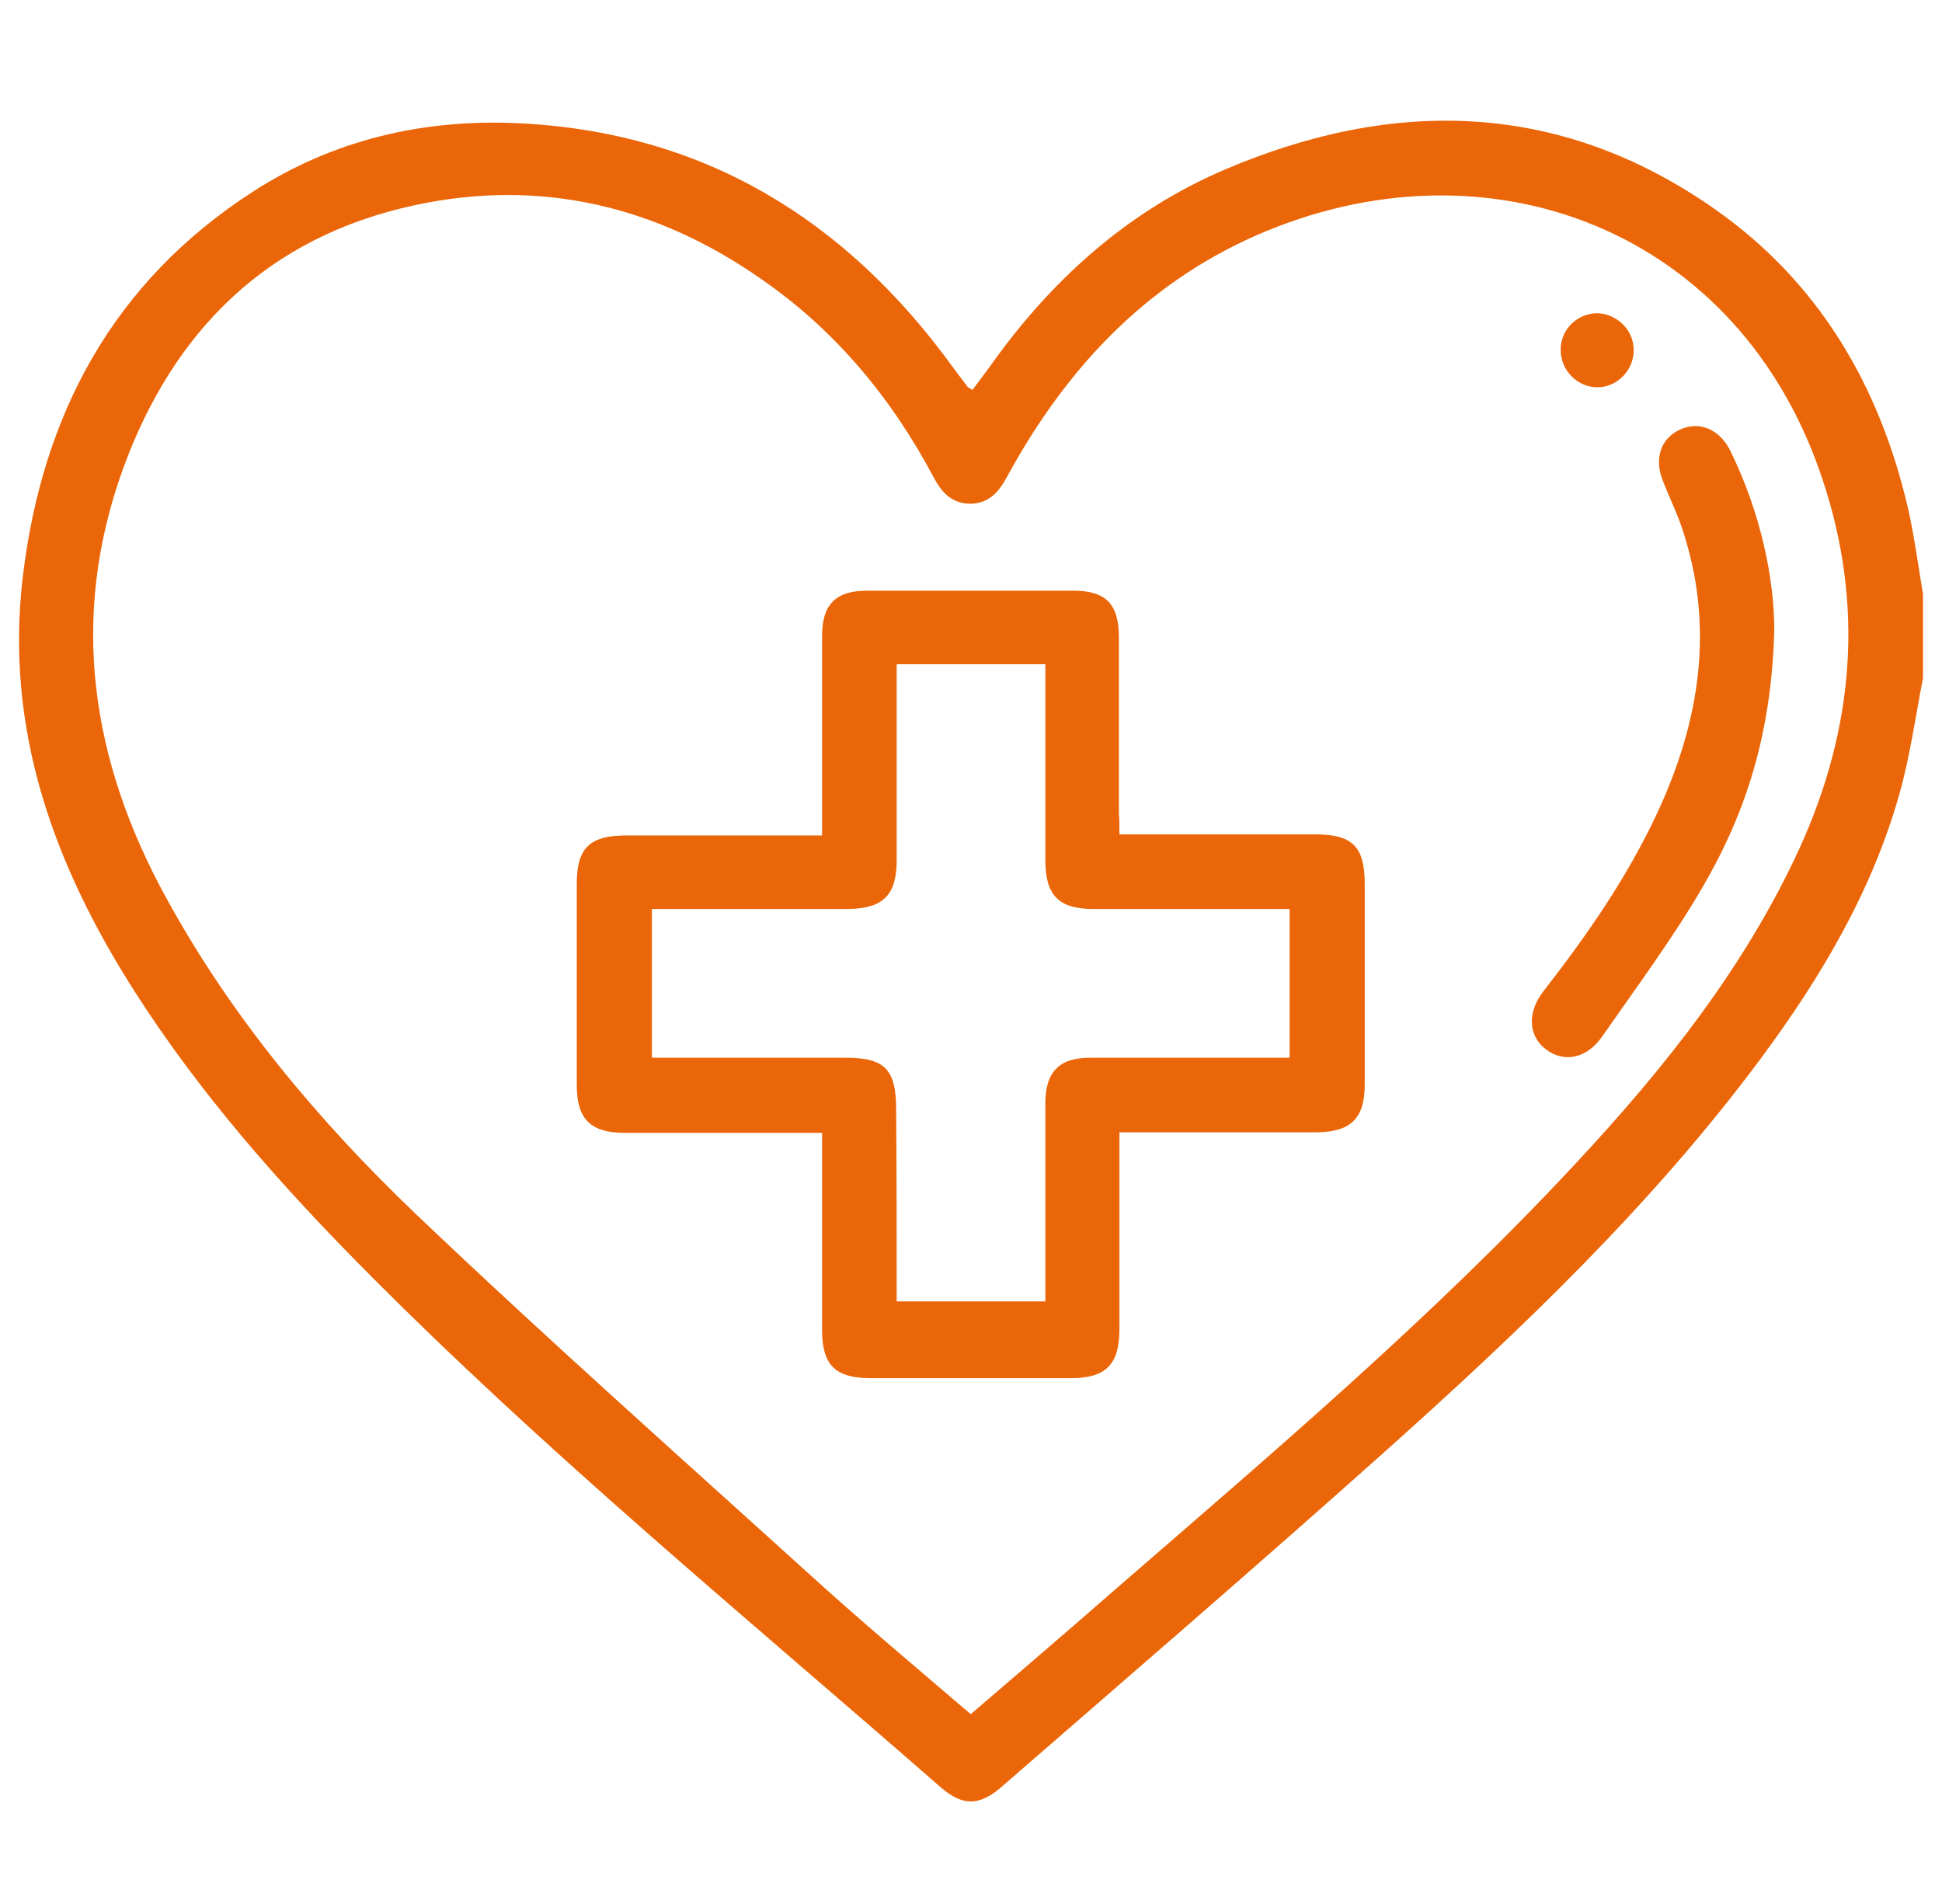 <svg width="51" height="50" viewBox="0 0 51 50" fill="none" xmlns="http://www.w3.org/2000/svg">
<path d="M50.5 17.811C50.303 18.826 50.162 19.855 49.88 20.855C49.161 23.407 47.822 25.662 46.257 27.776C43.381 31.653 39.9 34.966 36.319 38.165C33.021 41.111 29.666 44.001 26.325 46.905C25.733 47.427 25.296 47.441 24.718 46.947C19.573 42.451 14.287 38.109 9.48 33.246C7.281 31.019 5.223 28.679 3.531 26.029C1.417 22.716 0.12 19.164 0.599 15.146C1.107 10.889 2.968 7.408 6.633 5.039C8.747 3.672 11.101 3.122 13.596 3.235C18.474 3.461 22.209 5.758 25.028 9.649C25.155 9.818 25.282 9.987 25.409 10.156C25.423 10.184 25.465 10.184 25.536 10.241C25.677 10.058 25.818 9.86 25.959 9.677C27.566 7.393 29.581 5.561 32.147 4.461C36.601 2.558 40.971 2.643 45.031 5.49C47.751 7.393 49.358 10.114 50.105 13.342C50.275 14.089 50.373 14.836 50.5 15.597C50.5 16.316 50.5 17.063 50.5 17.811ZM25.493 45.016C26.804 43.889 28.059 42.817 29.313 41.718C33.458 38.123 37.644 34.571 41.38 30.553C43.706 28.058 45.82 25.408 47.258 22.279C48.696 19.122 48.964 15.893 47.864 12.595C45.693 6.026 39.068 3.517 32.992 6.181C30.046 7.478 27.974 9.719 26.452 12.51C26.241 12.905 25.987 13.215 25.493 13.229C25 13.229 24.732 12.933 24.521 12.539C23.421 10.466 21.955 8.69 20.024 7.351C17.261 5.406 14.188 4.673 10.876 5.392C7.041 6.223 4.561 8.662 3.235 12.299C1.812 16.218 2.39 19.981 4.363 23.576C6.083 26.719 8.366 29.44 10.932 31.893C14.442 35.233 18.065 38.447 21.659 41.704C22.914 42.831 24.197 43.903 25.493 45.016Z" fill="#EB6608"/>
<path d="M29.398 21.912C31.174 21.912 32.866 21.912 34.557 21.912C35.516 21.912 35.84 22.236 35.84 23.209C35.84 24.971 35.84 26.719 35.84 28.481C35.84 29.369 35.473 29.721 34.599 29.735C32.894 29.735 31.188 29.735 29.398 29.735C29.398 29.919 29.398 30.088 29.398 30.271C29.398 31.822 29.398 33.358 29.398 34.909C29.398 35.825 29.046 36.191 28.129 36.191C26.367 36.191 24.619 36.191 22.857 36.191C21.927 36.191 21.589 35.839 21.589 34.923C21.589 33.217 21.589 31.512 21.589 29.75C21.377 29.75 21.208 29.75 21.039 29.75C19.488 29.75 17.952 29.75 16.401 29.75C15.513 29.75 15.147 29.383 15.147 28.509C15.147 26.733 15.147 24.957 15.147 23.195C15.147 22.279 15.485 21.94 16.43 21.94C17.952 21.94 19.488 21.94 21.011 21.94C21.18 21.94 21.363 21.94 21.589 21.94C21.589 21.715 21.589 21.546 21.589 21.376C21.589 19.812 21.589 18.247 21.589 16.697C21.589 15.865 21.955 15.512 22.773 15.512C24.577 15.512 26.381 15.512 28.186 15.512C29.046 15.512 29.384 15.865 29.384 16.739C29.384 18.289 29.384 19.826 29.384 21.376C29.398 21.503 29.398 21.672 29.398 21.912ZM23.548 34.176C24.887 34.176 26.156 34.176 27.453 34.176C27.453 32.414 27.453 30.694 27.453 28.974C27.453 28.143 27.819 27.776 28.637 27.776C29.483 27.776 30.328 27.776 31.174 27.776C32.062 27.776 32.95 27.776 33.867 27.776C33.867 26.451 33.867 25.182 33.867 23.871C32.133 23.871 30.427 23.871 28.721 23.871C27.805 23.871 27.453 23.519 27.453 22.589C27.453 21.038 27.453 19.502 27.453 17.951C27.453 17.782 27.453 17.613 27.453 17.444C26.114 17.444 24.845 17.444 23.548 17.444C23.548 17.627 23.548 17.782 23.548 17.951C23.548 19.502 23.548 21.038 23.548 22.589C23.548 23.505 23.196 23.857 22.279 23.871C20.729 23.871 19.192 23.871 17.642 23.871C17.473 23.871 17.303 23.871 17.12 23.871C17.12 25.211 17.12 26.465 17.12 27.776C17.317 27.776 17.501 27.776 17.67 27.776C19.178 27.776 20.701 27.776 22.209 27.776C23.238 27.776 23.534 28.086 23.534 29.129C23.548 30.793 23.548 32.456 23.548 34.176Z" fill="#EB6608"/>
<path d="M46.595 16.542C46.525 19.291 45.834 21.377 44.706 23.308C43.917 24.661 42.972 25.93 42.07 27.227C41.661 27.805 41.069 27.918 40.59 27.551C40.139 27.199 40.097 26.593 40.534 26.029C41.676 24.563 42.733 23.04 43.522 21.349C44.65 18.924 45.045 16.429 44.157 13.821C44.016 13.413 43.818 13.018 43.663 12.609C43.438 12.031 43.621 11.51 44.114 11.284C44.622 11.044 45.157 11.27 45.439 11.834C46.243 13.469 46.595 15.203 46.595 16.542Z" fill="#EB6608"/>
<path d="M42.902 9.212C42.902 9.733 42.451 10.184 41.929 10.17C41.408 10.156 40.985 9.719 40.985 9.183C40.985 8.648 41.422 8.225 41.958 8.225C42.493 8.253 42.916 8.69 42.902 9.212Z" fill="#EB6608"/>
</svg>
